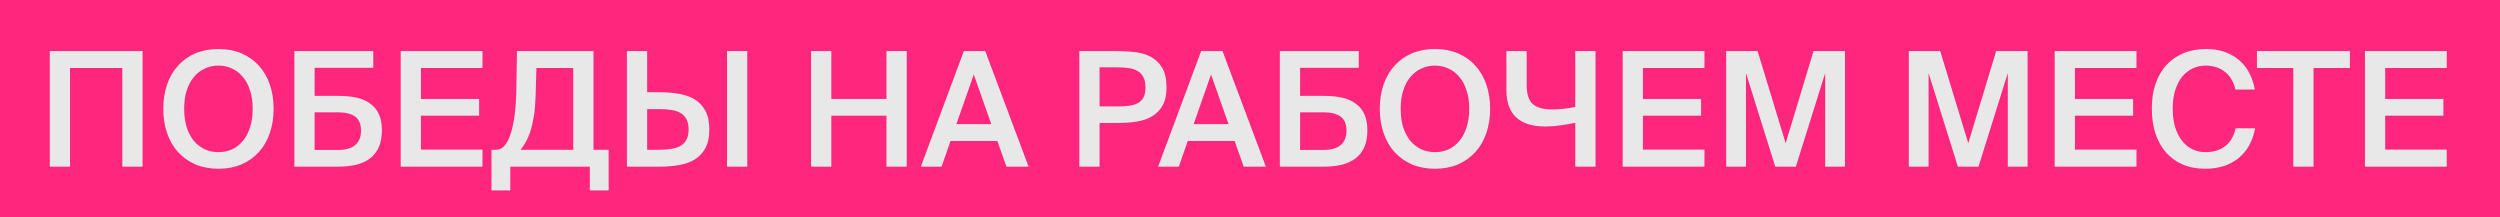 <?xml version="1.0" encoding="UTF-8"?> <svg xmlns="http://www.w3.org/2000/svg" width="345" height="30" viewBox="0 0 345 30" fill="none"> <rect width="345" height="30" fill="#FF267E"></rect> <path d="M16.88 23V9.382H9.664V23H6.87V7.05H19.674V23H16.88ZM25.415 15.014C25.415 15.982 25.532 16.84 25.767 17.588C26.016 18.336 26.354 18.967 26.779 19.48C27.219 19.979 27.725 20.36 28.297 20.624C28.869 20.873 29.485 20.998 30.145 20.998C30.805 20.998 31.421 20.873 31.993 20.624C32.565 20.36 33.064 19.979 33.489 19.48C33.929 18.967 34.266 18.336 34.501 17.588C34.75 16.84 34.875 15.982 34.875 15.014C34.875 14.046 34.75 13.195 34.501 12.462C34.266 11.714 33.929 11.091 33.489 10.592C33.064 10.079 32.565 9.697 31.993 9.448C31.421 9.184 30.805 9.052 30.145 9.052C29.485 9.052 28.869 9.184 28.297 9.448C27.725 9.697 27.219 10.079 26.779 10.592C26.354 11.091 26.016 11.714 25.767 12.462C25.532 13.195 25.415 14.046 25.415 15.014ZM37.757 15.014C37.757 16.246 37.581 17.368 37.229 18.38C36.877 19.392 36.371 20.265 35.711 20.998C35.051 21.717 34.252 22.281 33.313 22.692C32.374 23.088 31.318 23.286 30.145 23.286C28.972 23.286 27.916 23.088 26.977 22.692C26.038 22.281 25.239 21.717 24.579 20.998C23.919 20.265 23.413 19.392 23.061 18.38C22.709 17.368 22.533 16.246 22.533 15.014C22.533 13.782 22.709 12.66 23.061 11.648C23.413 10.636 23.919 9.771 24.579 9.052C25.239 8.319 26.038 7.754 26.977 7.358C27.916 6.962 28.972 6.764 30.145 6.764C31.318 6.764 32.374 6.962 33.313 7.358C34.252 7.754 35.051 8.319 35.711 9.052C36.371 9.771 36.877 10.636 37.229 11.648C37.581 12.66 37.757 13.782 37.757 15.014ZM43.416 13.232H46.76C47.655 13.232 48.469 13.313 49.202 13.474C49.935 13.635 50.559 13.907 51.072 14.288C51.6 14.655 52.003 15.139 52.282 15.74C52.561 16.341 52.7 17.089 52.7 17.984C52.7 18.893 52.561 19.663 52.282 20.294C52.003 20.925 51.6 21.445 51.072 21.856C50.544 22.252 49.906 22.545 49.158 22.736C48.41 22.912 47.567 23 46.628 23H40.622V7.05H51.512V9.36H43.416V13.232ZM46.716 20.69C47.713 20.69 48.476 20.47 49.004 20.03C49.547 19.575 49.818 18.915 49.818 18.05C49.818 17.111 49.539 16.451 48.982 16.07C48.439 15.689 47.662 15.498 46.65 15.498H43.416V20.69H46.716ZM55.296 7.05H66.582V9.382H58.09V13.65H66.12V15.96H58.09V20.646H66.582V23H55.296V7.05ZM83.993 26.278H81.397V23H70.419V26.278H67.823V20.668H68.461C69.326 20.668 69.994 19.942 70.463 18.49C70.947 17.023 71.211 14.97 71.255 12.33L71.343 7.05H81.903V20.668H83.993V26.278ZM79.109 9.382H74.027L73.917 13.21C73.888 14.207 73.814 15.095 73.697 15.872C73.58 16.635 73.433 17.317 73.257 17.918C73.081 18.505 72.868 19.025 72.619 19.48C72.384 19.92 72.128 20.316 71.849 20.668H79.109V9.382ZM86.513 23V7.05H89.307V12.726H90.935C91.932 12.726 92.856 12.799 93.707 12.946C94.557 13.093 95.291 13.357 95.907 13.738C96.523 14.119 97.007 14.647 97.359 15.322C97.711 15.982 97.887 16.833 97.887 17.874C97.887 18.901 97.711 19.744 97.359 20.404C97.007 21.064 96.523 21.592 95.907 21.988C95.291 22.369 94.557 22.633 93.707 22.78C92.856 22.927 91.932 23 90.935 23H86.513ZM89.307 20.668H91.023C91.58 20.668 92.101 20.631 92.585 20.558C93.069 20.485 93.494 20.353 93.861 20.162C94.227 19.957 94.513 19.671 94.719 19.304C94.924 18.937 95.027 18.461 95.027 17.874C95.027 17.273 94.924 16.789 94.719 16.422C94.513 16.055 94.227 15.769 93.861 15.564C93.494 15.359 93.069 15.227 92.585 15.168C92.101 15.095 91.58 15.058 91.023 15.058H89.307V20.668ZM100.329 23V7.05H103.123V23H100.329ZM125.129 7.05V23H122.335V15.96H114.723V23H111.929V7.05H114.723V13.65H122.335V7.05H125.129ZM133.016 7.05H135.964L141.948 23H138.89L137.636 19.458H131.168L129.936 23H127.076L133.016 7.05ZM131.982 17.126H136.8L134.38 10.284L131.982 17.126ZM154.204 7.05C155.084 7.05 155.928 7.101 156.734 7.204C157.556 7.307 158.274 7.534 158.89 7.886C159.521 8.238 160.027 8.744 160.408 9.404C160.79 10.064 160.98 10.951 160.98 12.066C160.98 13.078 160.804 13.899 160.452 14.53C160.1 15.161 159.624 15.659 159.022 16.026C158.421 16.393 157.71 16.642 156.888 16.774C156.067 16.906 155.187 16.972 154.248 16.972H151.74V23H148.946V7.05H154.204ZM151.74 9.294V14.684H154.336C154.864 14.684 155.356 14.655 155.81 14.596C156.265 14.537 156.661 14.42 156.998 14.244C157.336 14.068 157.6 13.811 157.79 13.474C157.981 13.122 158.076 12.66 158.076 12.088C158.076 11.443 157.966 10.937 157.746 10.57C157.526 10.189 157.233 9.91 156.866 9.734C156.514 9.543 156.104 9.426 155.634 9.382C155.165 9.323 154.688 9.294 154.204 9.294H151.74ZM165.758 7.05H168.706L174.69 23H171.632L170.378 19.458H163.91L162.678 23H159.818L165.758 7.05ZM164.724 17.126H169.542L167.122 10.284L164.724 17.126ZM179.412 13.232H182.756C183.651 13.232 184.465 13.313 185.198 13.474C185.931 13.635 186.555 13.907 187.068 14.288C187.596 14.655 187.999 15.139 188.278 15.74C188.557 16.341 188.696 17.089 188.696 17.984C188.696 18.893 188.557 19.663 188.278 20.294C187.999 20.925 187.596 21.445 187.068 21.856C186.54 22.252 185.902 22.545 185.154 22.736C184.406 22.912 183.563 23 182.624 23H176.618V7.05H187.508V9.36H179.412V13.232ZM182.712 20.69C183.709 20.69 184.472 20.47 185 20.03C185.543 19.575 185.814 18.915 185.814 18.05C185.814 17.111 185.535 16.451 184.978 16.07C184.435 15.689 183.658 15.498 182.646 15.498H179.412V20.69H182.712ZM193.294 15.014C193.294 15.982 193.411 16.84 193.646 17.588C193.895 18.336 194.233 18.967 194.658 19.48C195.098 19.979 195.604 20.36 196.176 20.624C196.748 20.873 197.364 20.998 198.024 20.998C198.684 20.998 199.3 20.873 199.872 20.624C200.444 20.36 200.943 19.979 201.368 19.48C201.808 18.967 202.145 18.336 202.38 17.588C202.629 16.84 202.754 15.982 202.754 15.014C202.754 14.046 202.629 13.195 202.38 12.462C202.145 11.714 201.808 11.091 201.368 10.592C200.943 10.079 200.444 9.697 199.872 9.448C199.3 9.184 198.684 9.052 198.024 9.052C197.364 9.052 196.748 9.184 196.176 9.448C195.604 9.697 195.098 10.079 194.658 10.592C194.233 11.091 193.895 11.714 193.646 12.462C193.411 13.195 193.294 14.046 193.294 15.014ZM205.636 15.014C205.636 16.246 205.46 17.368 205.108 18.38C204.756 19.392 204.25 20.265 203.59 20.998C202.93 21.717 202.131 22.281 201.192 22.692C200.253 23.088 199.197 23.286 198.024 23.286C196.851 23.286 195.795 23.088 194.856 22.692C193.917 22.281 193.118 21.717 192.458 20.998C191.798 20.265 191.292 19.392 190.94 18.38C190.588 17.368 190.412 16.246 190.412 15.014C190.412 13.782 190.588 12.66 190.94 11.648C191.292 10.636 191.798 9.771 192.458 9.052C193.118 8.319 193.917 7.754 194.856 7.358C195.795 6.962 196.851 6.764 198.024 6.764C199.197 6.764 200.253 6.962 201.192 7.358C202.131 7.754 202.93 8.319 203.59 9.052C204.25 9.771 204.756 10.636 205.108 11.648C205.46 12.66 205.636 13.782 205.636 15.014ZM220.183 23H217.389V16.95C216.758 17.082 216.076 17.199 215.343 17.302C214.624 17.405 213.935 17.456 213.275 17.456C209.682 17.456 207.885 15.784 207.885 12.44V7.05H210.679V11.714C210.679 12.975 210.958 13.855 211.515 14.354C212.087 14.853 212.982 15.102 214.199 15.102C214.668 15.102 215.189 15.073 215.761 15.014C216.333 14.955 216.876 14.867 217.389 14.75V7.05H220.183V23ZM223.927 7.05H235.213V9.382H226.721V13.65H234.751V15.96H226.721V20.646H235.213V23H223.927V7.05ZM244.99 23L240.942 10.086V23H238.214V7.05H242.548L246.42 19.766L250.27 7.05H254.604V23H251.876V10.086L247.828 23H244.99ZM270.191 23L266.143 10.086V23H263.415V7.05H267.749L271.621 19.766L275.471 7.05H279.805V23H277.077V10.086L273.029 23H270.191ZM283.546 7.05H294.832V9.382H286.34V13.65H294.37V15.96H286.34V20.646H294.832V23H283.546V7.05ZM311.209 17.698C310.872 19.487 310.102 20.866 308.899 21.834C307.696 22.802 306.171 23.286 304.323 23.286C303.15 23.286 302.108 23.088 301.199 22.692C300.29 22.296 299.52 21.739 298.889 21.02C298.258 20.287 297.774 19.407 297.437 18.38C297.114 17.353 296.953 16.217 296.953 14.97C296.953 13.723 297.122 12.594 297.459 11.582C297.811 10.57 298.31 9.705 298.955 8.986C299.615 8.267 300.407 7.717 301.331 7.336C302.255 6.955 303.296 6.764 304.455 6.764C306.23 6.764 307.711 7.248 308.899 8.216C310.087 9.184 310.842 10.563 311.165 12.352H308.481C308.232 11.267 307.74 10.445 307.007 9.888C306.288 9.331 305.408 9.052 304.367 9.052C303.736 9.052 303.142 9.184 302.585 9.448C302.042 9.697 301.566 10.071 301.155 10.57C300.744 11.069 300.422 11.685 300.187 12.418C299.952 13.151 299.835 14.002 299.835 14.97C299.835 15.938 299.945 16.796 300.165 17.544C300.4 18.292 300.722 18.923 301.133 19.436C301.544 19.949 302.02 20.338 302.563 20.602C303.106 20.866 303.7 20.998 304.345 20.998C305.43 20.998 306.332 20.727 307.051 20.184C307.784 19.627 308.276 18.798 308.525 17.698H311.209ZM316.474 9.382H311.458V7.05H324.284V9.382H319.268V23H316.474V9.382ZM326.364 7.05H337.65V9.382H329.158V13.65H337.188V15.96H329.158V20.646H337.65V23H326.364V7.05Z" fill="#E8E8E8"></path> </svg> 
